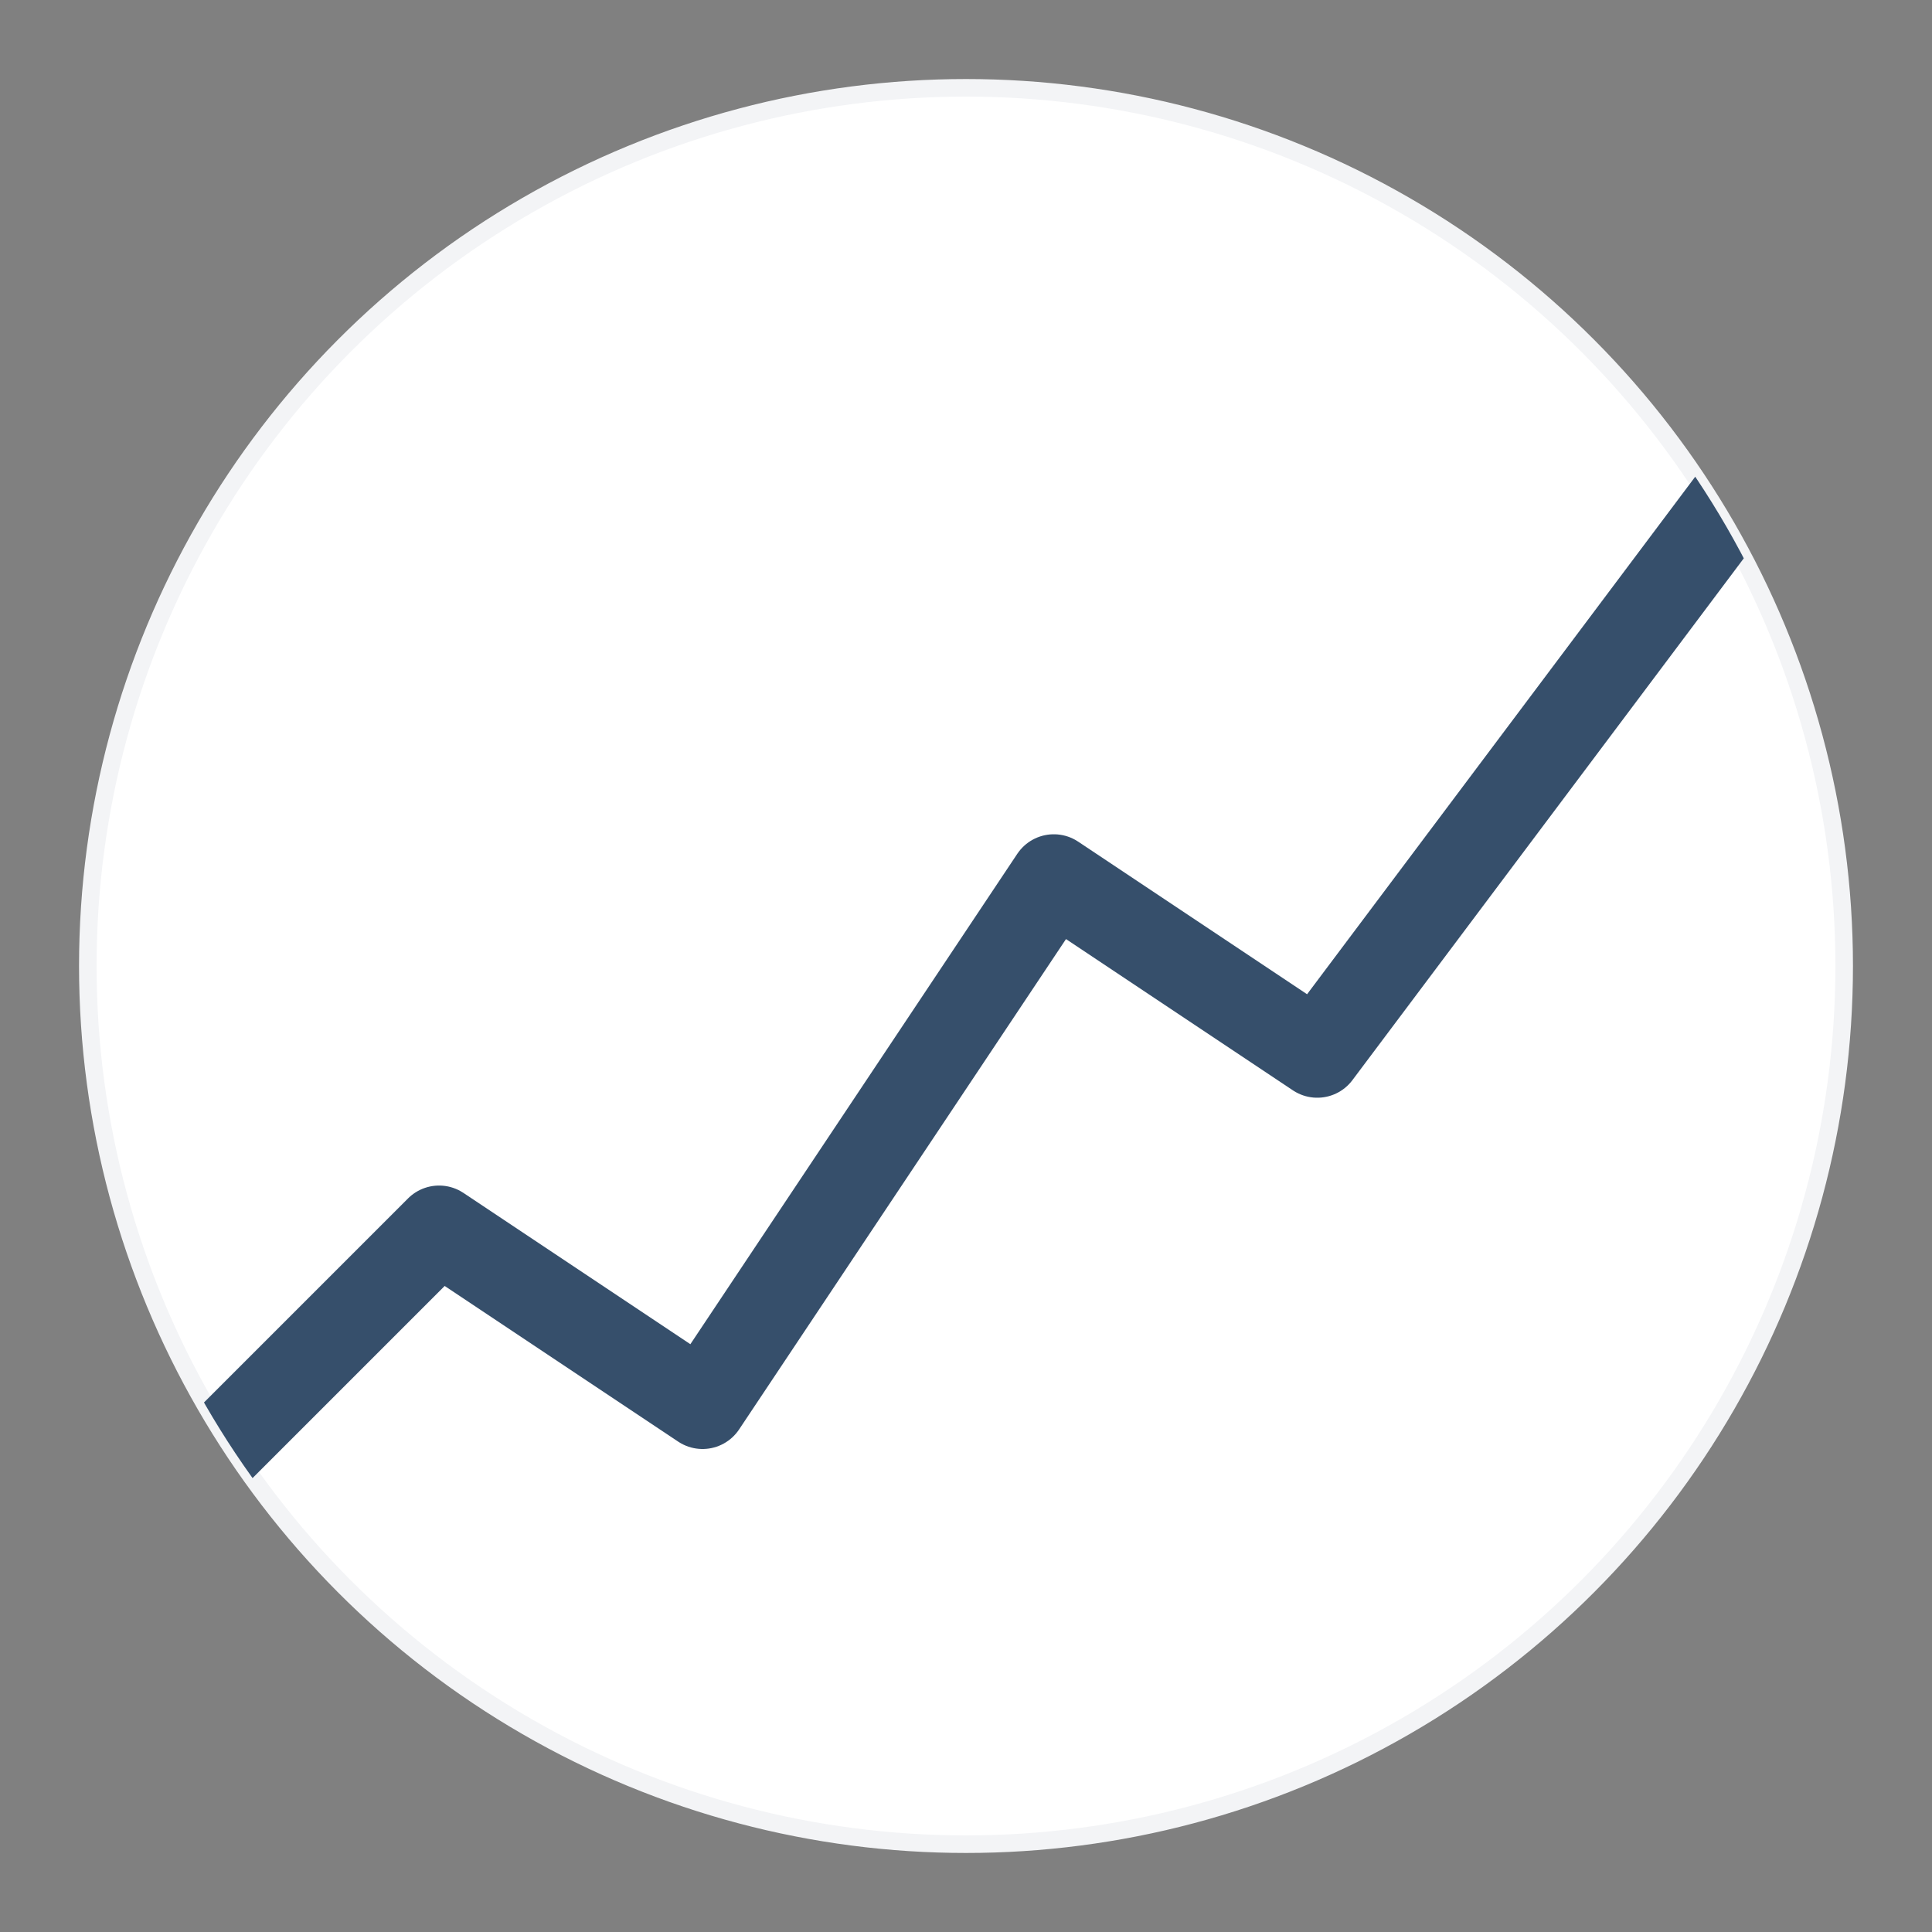 <?xml version="1.0" encoding="utf-8"?>
<svg xmlns="http://www.w3.org/2000/svg" viewBox="440 390 220 220" width="220px" height="220px">
  <rect x="440" y="390" width="220" height="220" fill="#808080" stroke="none"/>
  <g transform="matrix(1, 0, 0, 1, 450, 400)">
    <circle cx="100" cy="100" r="100" fill="#ffffff" stroke="#f3f4f6" stroke-width="2"/>
    <defs>
      <clipPath id="circleClip2">
        <circle cx="100" cy="100" r="100"/>
      </clipPath>
    </defs>
    <path d="M0,170 L40,130 L70,150 L110,90 L140,110 L200,30" stroke="#364f6b" stroke-width="10" fill="none" stroke-linecap="round" stroke-linejoin="round" clip-path="url(#circleClip2)"/>
  </g>
</svg>